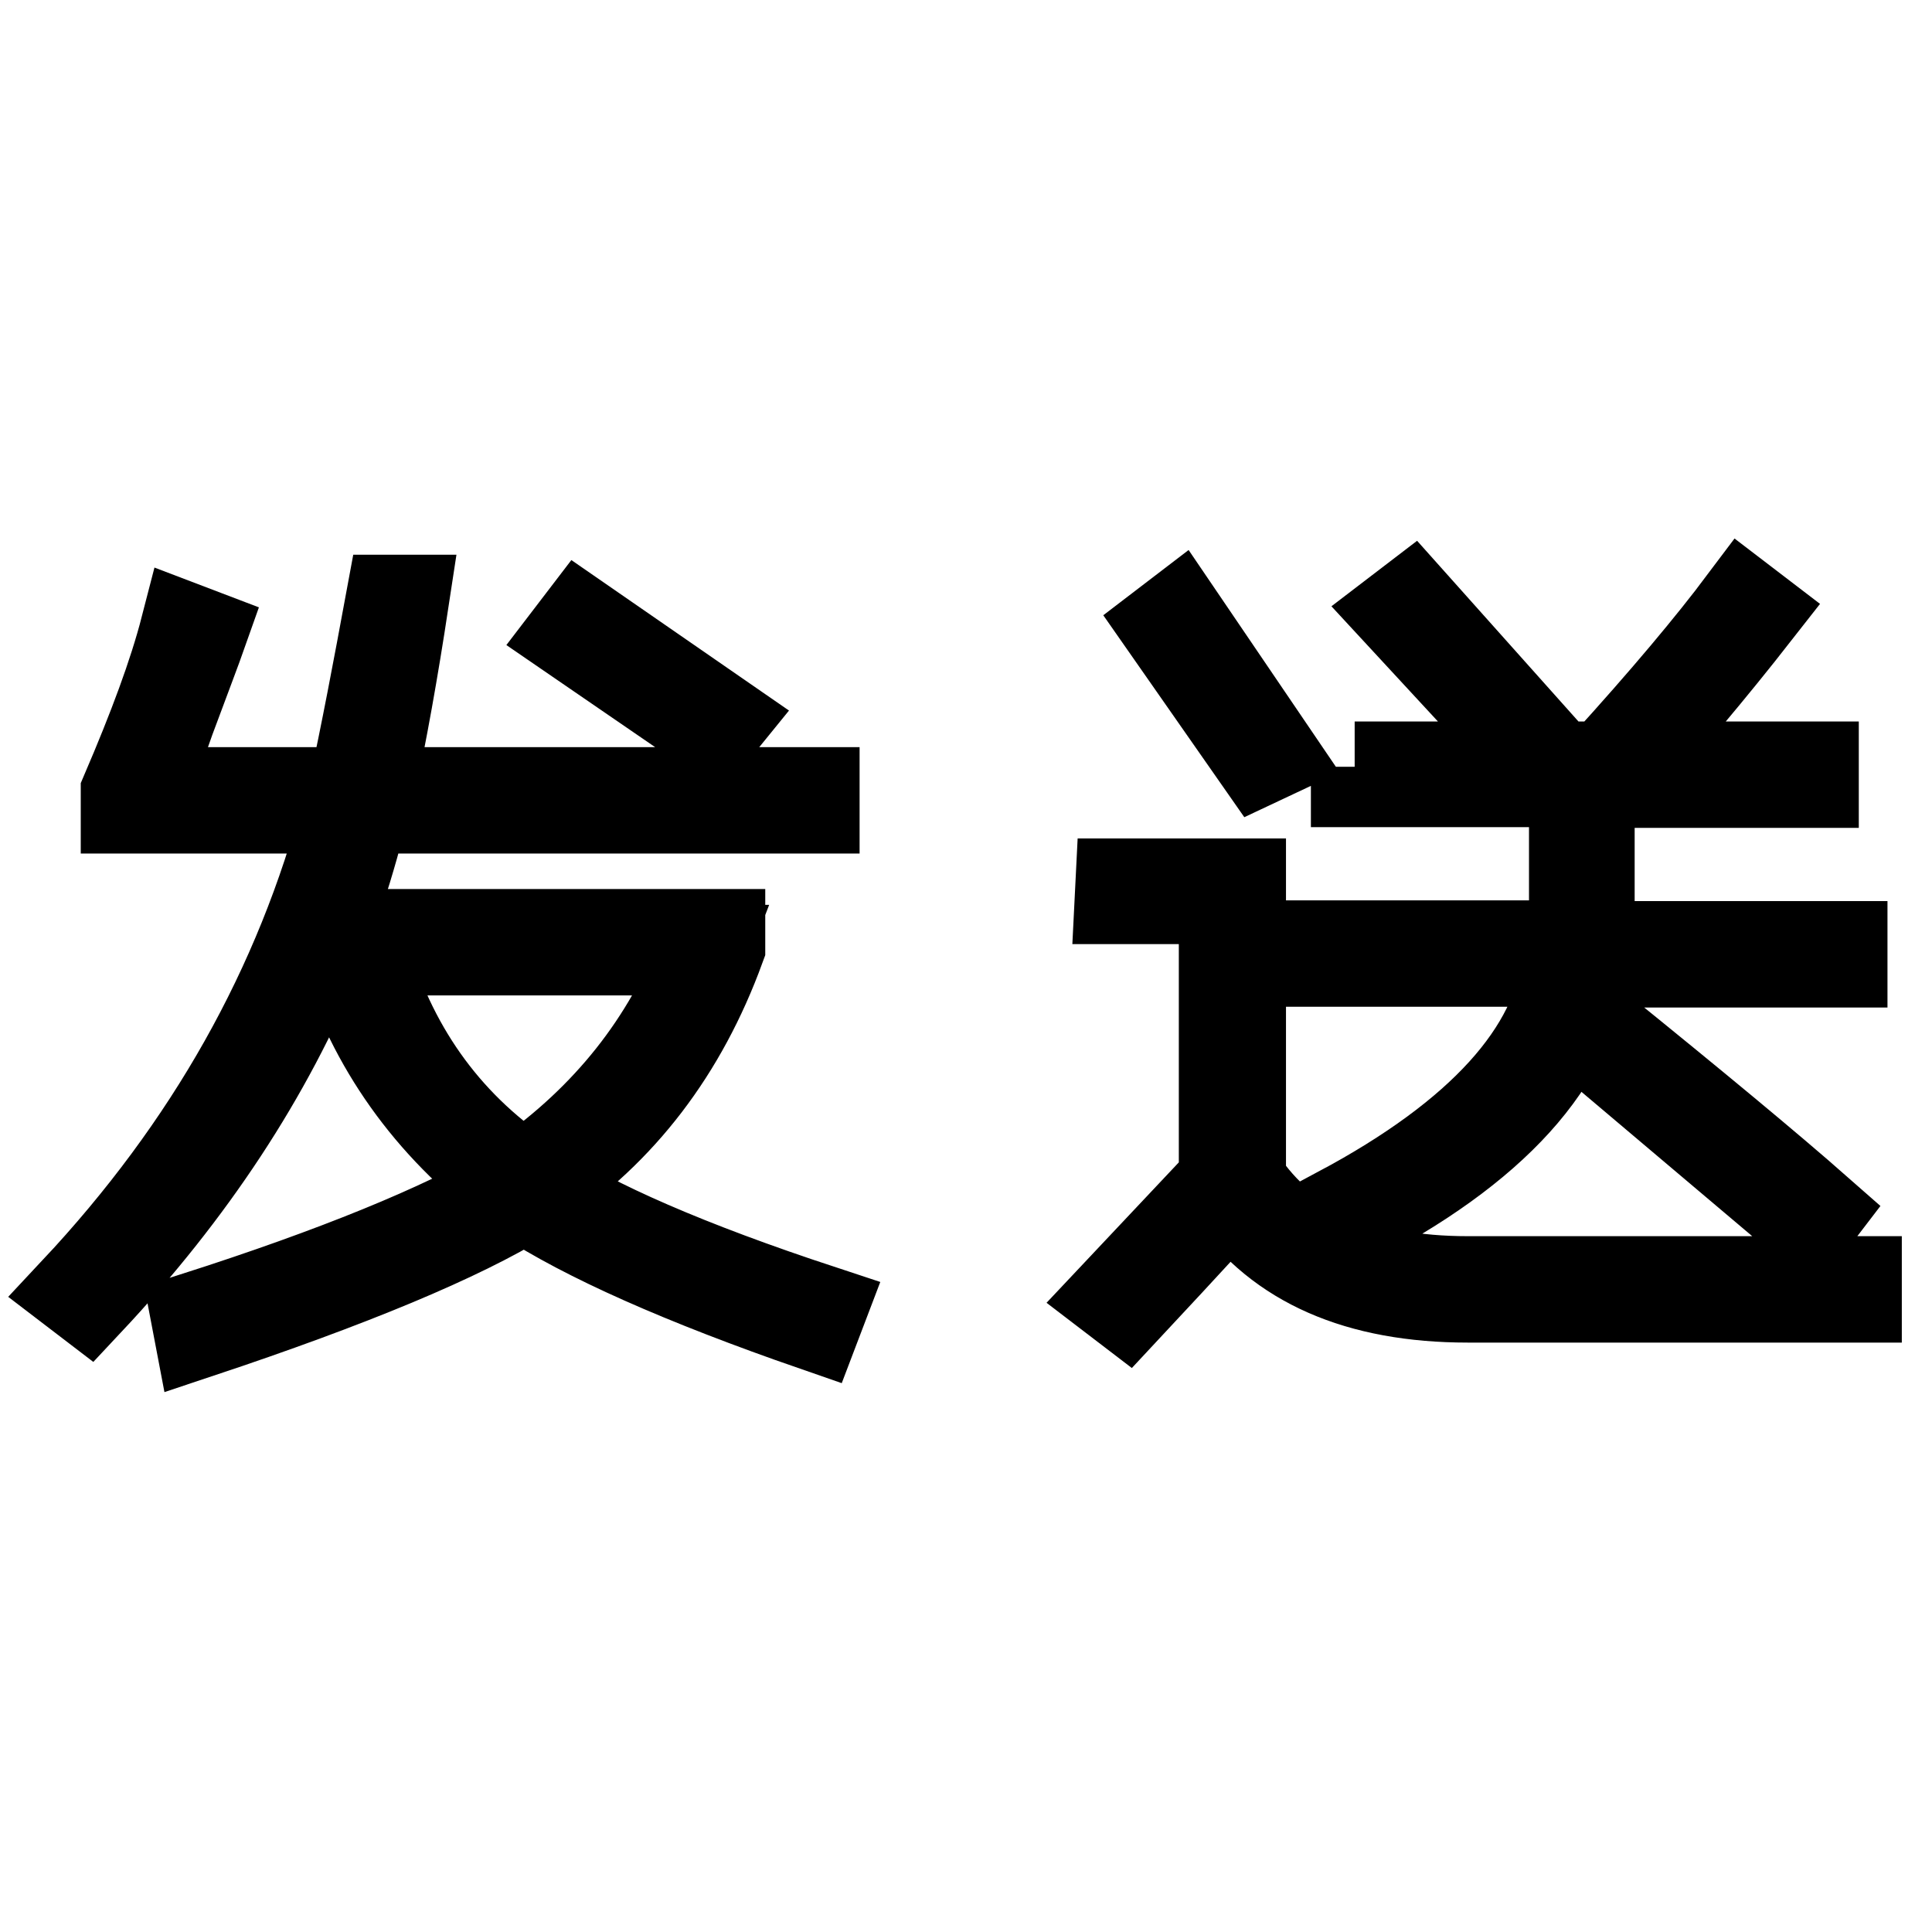 <?xml version="1.0" encoding="utf-8"?>
<!-- Svg Vector Icons : http://www.onlinewebfonts.com/icon -->
<!DOCTYPE svg PUBLIC "-//W3C//DTD SVG 1.1//EN" "http://www.w3.org/Graphics/SVG/1.1/DTD/svg11.dtd">
<svg version="1.1" xmlns="http://www.w3.org/2000/svg" xmlns:xlink="http://www.w3.org/1999/xlink" x="0px" y="0px" viewBox="0 0 256 256" enable-background="new 0 0 256 256" xml:space="preserve">
<g><g><path stroke-width="12" fill-opacity="0" stroke="#000000"  d="M19.2,105h27.6c1.7-7.8,3.3-16.3,5-25.5h1.7c-1.4,9.2-2.9,17.7-4.6,25.5h59v2.1H48.1c-0.6,2.8-1.7,6.7-3.3,11.7c-0.8,2.2-1.4,3.9-1.7,5h52.3v1.7c-5,13.7-13.1,24.3-24.3,31.8c7.5,5,20.1,10.5,37.7,16.3l-0.8,2.1c-17.6-6.1-30.4-11.8-38.5-17.1c-8.6,5.3-23,11.3-43.1,18l-0.4-2.1c18.4-5.9,32.4-11.6,41.9-17.1C56.8,149,49.4,138.5,45.5,126h-3.3c-6.7,16.4-16.9,31.9-30.5,46.4l-1.7-1.3c17.8-19,29.8-40.3,36-64H16.7V105c3.6-8.4,6.3-15.6,7.9-21.8l2.1,0.8c-0.6,1.7-2,5.4-4.2,11.3C20.9,99.8,19.8,103,19.2,105z M48.1,125.9c3.6,12.8,10.7,22.9,21.3,30.1c11.1-7.8,19.1-17.8,23.8-30.1H48.1z M75.7,84.1l1.3-1.7l18.8,13L94.5,97L75.7,84.1z"/><path stroke-width="12" fill-opacity="0" stroke="#000000"  d="M148.5,117.1h15.9v39.3c5.9,8.9,15.9,13.4,30.1,13.4H246v2.1h-51.5c-14.5,0-25-4.6-31.4-13.8c-0.8,1.1-5.4,6.1-13.8,15.1l-1.7-1.3l14.6-15.5v-37.3h-13.8L148.5,117.1L148.5,117.1z M154.4,82.8l1.7-1.3l12.5,18.4l-1.7,0.8L154.4,82.8z M179.5,101.6h33.1c8.1-8.9,14.2-16.2,18.4-21.8l1.7,1.3c-6.1,7.8-11.9,14.6-17.1,20.5h24.7v2.1h-29.7v16.7c-0.3,1.7-0.4,3.3-0.4,5h33.9v2.1h-34.3c-1.4,13.1-11.9,24.7-31.4,34.7l-0.8-1.7c18.7-10,28.7-21.1,30.1-33.1h-32.6v-2.1h33.1c0-1.7,0.1-3.3,0.4-5v-16.7h-28.9V101.6L179.5,101.6z M185.3,81.1l1.7-1.3l14.2,15.9L200,97L185.3,81.1z M210,137.2l1.3-1.3c13.1,10.6,23,18.8,29.7,24.7l-1.3,1.7L210,137.2z"/></g></g>
</svg>
